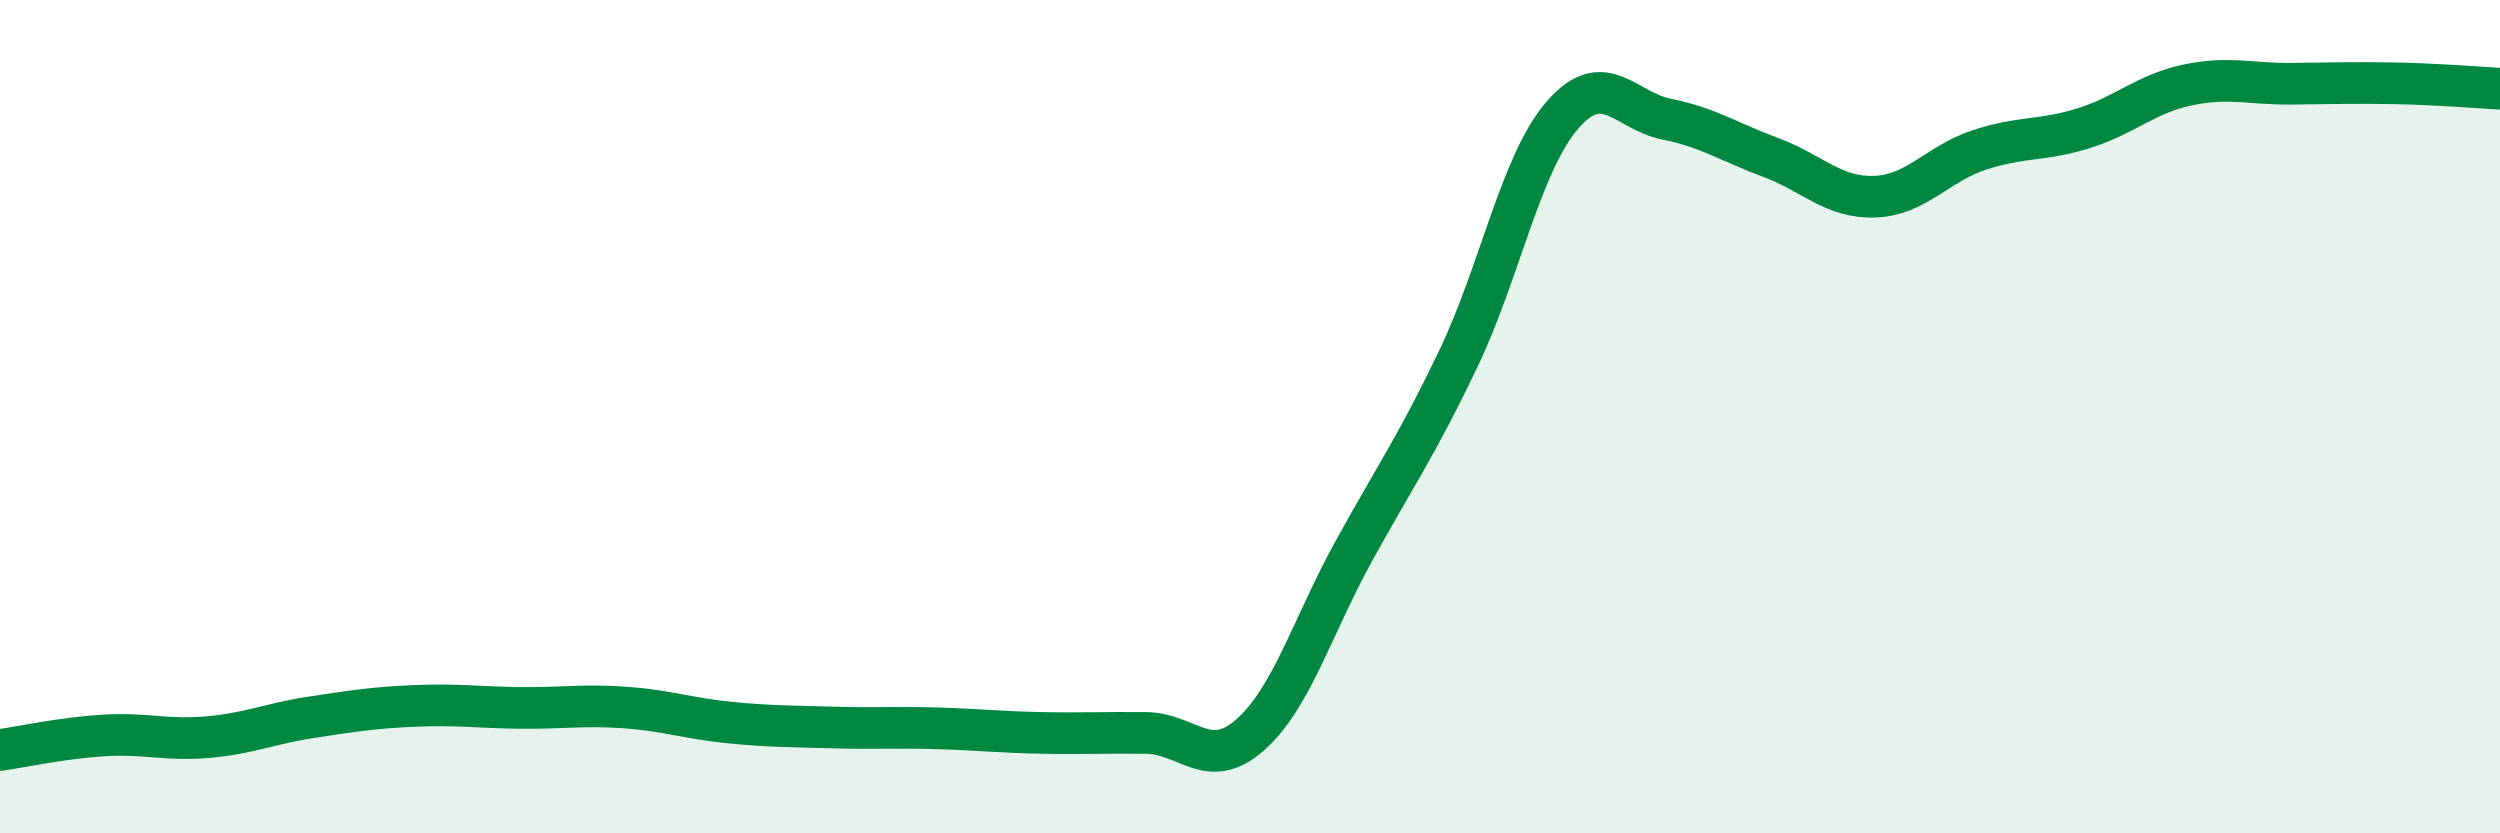 
    <svg width="60" height="20" viewBox="0 0 60 20" xmlns="http://www.w3.org/2000/svg">
      <path
        d="M 0,18 C 0.5,17.93 1.5,17.71 2.5,17.65 C 3.5,17.59 4,17.78 5,17.69 C 6,17.6 6.5,17.36 7.5,17.21 C 8.5,17.06 9,16.98 10,16.94 C 11,16.9 11.5,16.98 12.5,16.99 C 13.5,17 14,16.91 15,16.98 C 16,17.05 16.5,17.24 17.5,17.34 C 18.5,17.44 19,17.43 20,17.46 C 21,17.49 21.5,17.45 22.5,17.48 C 23.5,17.51 24,17.57 25,17.59 C 26,17.61 26.5,17.58 27.5,17.59 C 28.5,17.6 29,18.52 30,17.64 C 31,16.76 31.5,15.02 32.5,13.21 C 33.5,11.4 34,10.7 35,8.61 C 36,6.52 36.5,3.91 37.5,2.76 C 38.5,1.61 39,2.66 40,2.86 C 41,3.06 41.5,3.41 42.5,3.78 C 43.5,4.15 44,4.76 45,4.72 C 46,4.68 46.5,3.93 47.5,3.6 C 48.5,3.27 49,3.39 50,3.08 C 51,2.77 51.5,2.25 52.5,2.04 C 53.5,1.83 54,2.02 55,2.01 C 56,2 56.5,1.98 57.5,2 C 58.5,2.02 59.5,2.1 60,2.13L60 20L0 20Z"
        fill="#008740"
        opacity="0.1"
        stroke-linecap="round"
        stroke-linejoin="round"
      />
      <path
        d="M 0,18 C 0.5,17.93 1.5,17.71 2.5,17.65 C 3.5,17.59 4,17.78 5,17.69 C 6,17.6 6.5,17.36 7.5,17.21 C 8.5,17.06 9,16.98 10,16.94 C 11,16.9 11.5,16.98 12.5,16.99 C 13.5,17 14,16.91 15,16.98 C 16,17.05 16.5,17.24 17.5,17.34 C 18.5,17.44 19,17.43 20,17.46 C 21,17.49 21.5,17.45 22.5,17.48 C 23.5,17.51 24,17.57 25,17.59 C 26,17.61 26.5,17.58 27.5,17.59 C 28.5,17.6 29,18.52 30,17.64 C 31,16.76 31.5,15.02 32.5,13.21 C 33.5,11.4 34,10.7 35,8.61 C 36,6.52 36.5,3.91 37.5,2.76 C 38.5,1.61 39,2.66 40,2.86 C 41,3.06 41.5,3.41 42.5,3.78 C 43.5,4.15 44,4.76 45,4.72 C 46,4.68 46.5,3.93 47.5,3.6 C 48.5,3.27 49,3.39 50,3.08 C 51,2.77 51.5,2.25 52.5,2.04 C 53.5,1.83 54,2.02 55,2.01 C 56,2 56.5,1.98 57.5,2 C 58.5,2.02 59.5,2.1 60,2.13"
        stroke="#008740"
        stroke-width="1"
        fill="none"
        stroke-linecap="round"
        stroke-linejoin="round"
      />
    </svg>
  